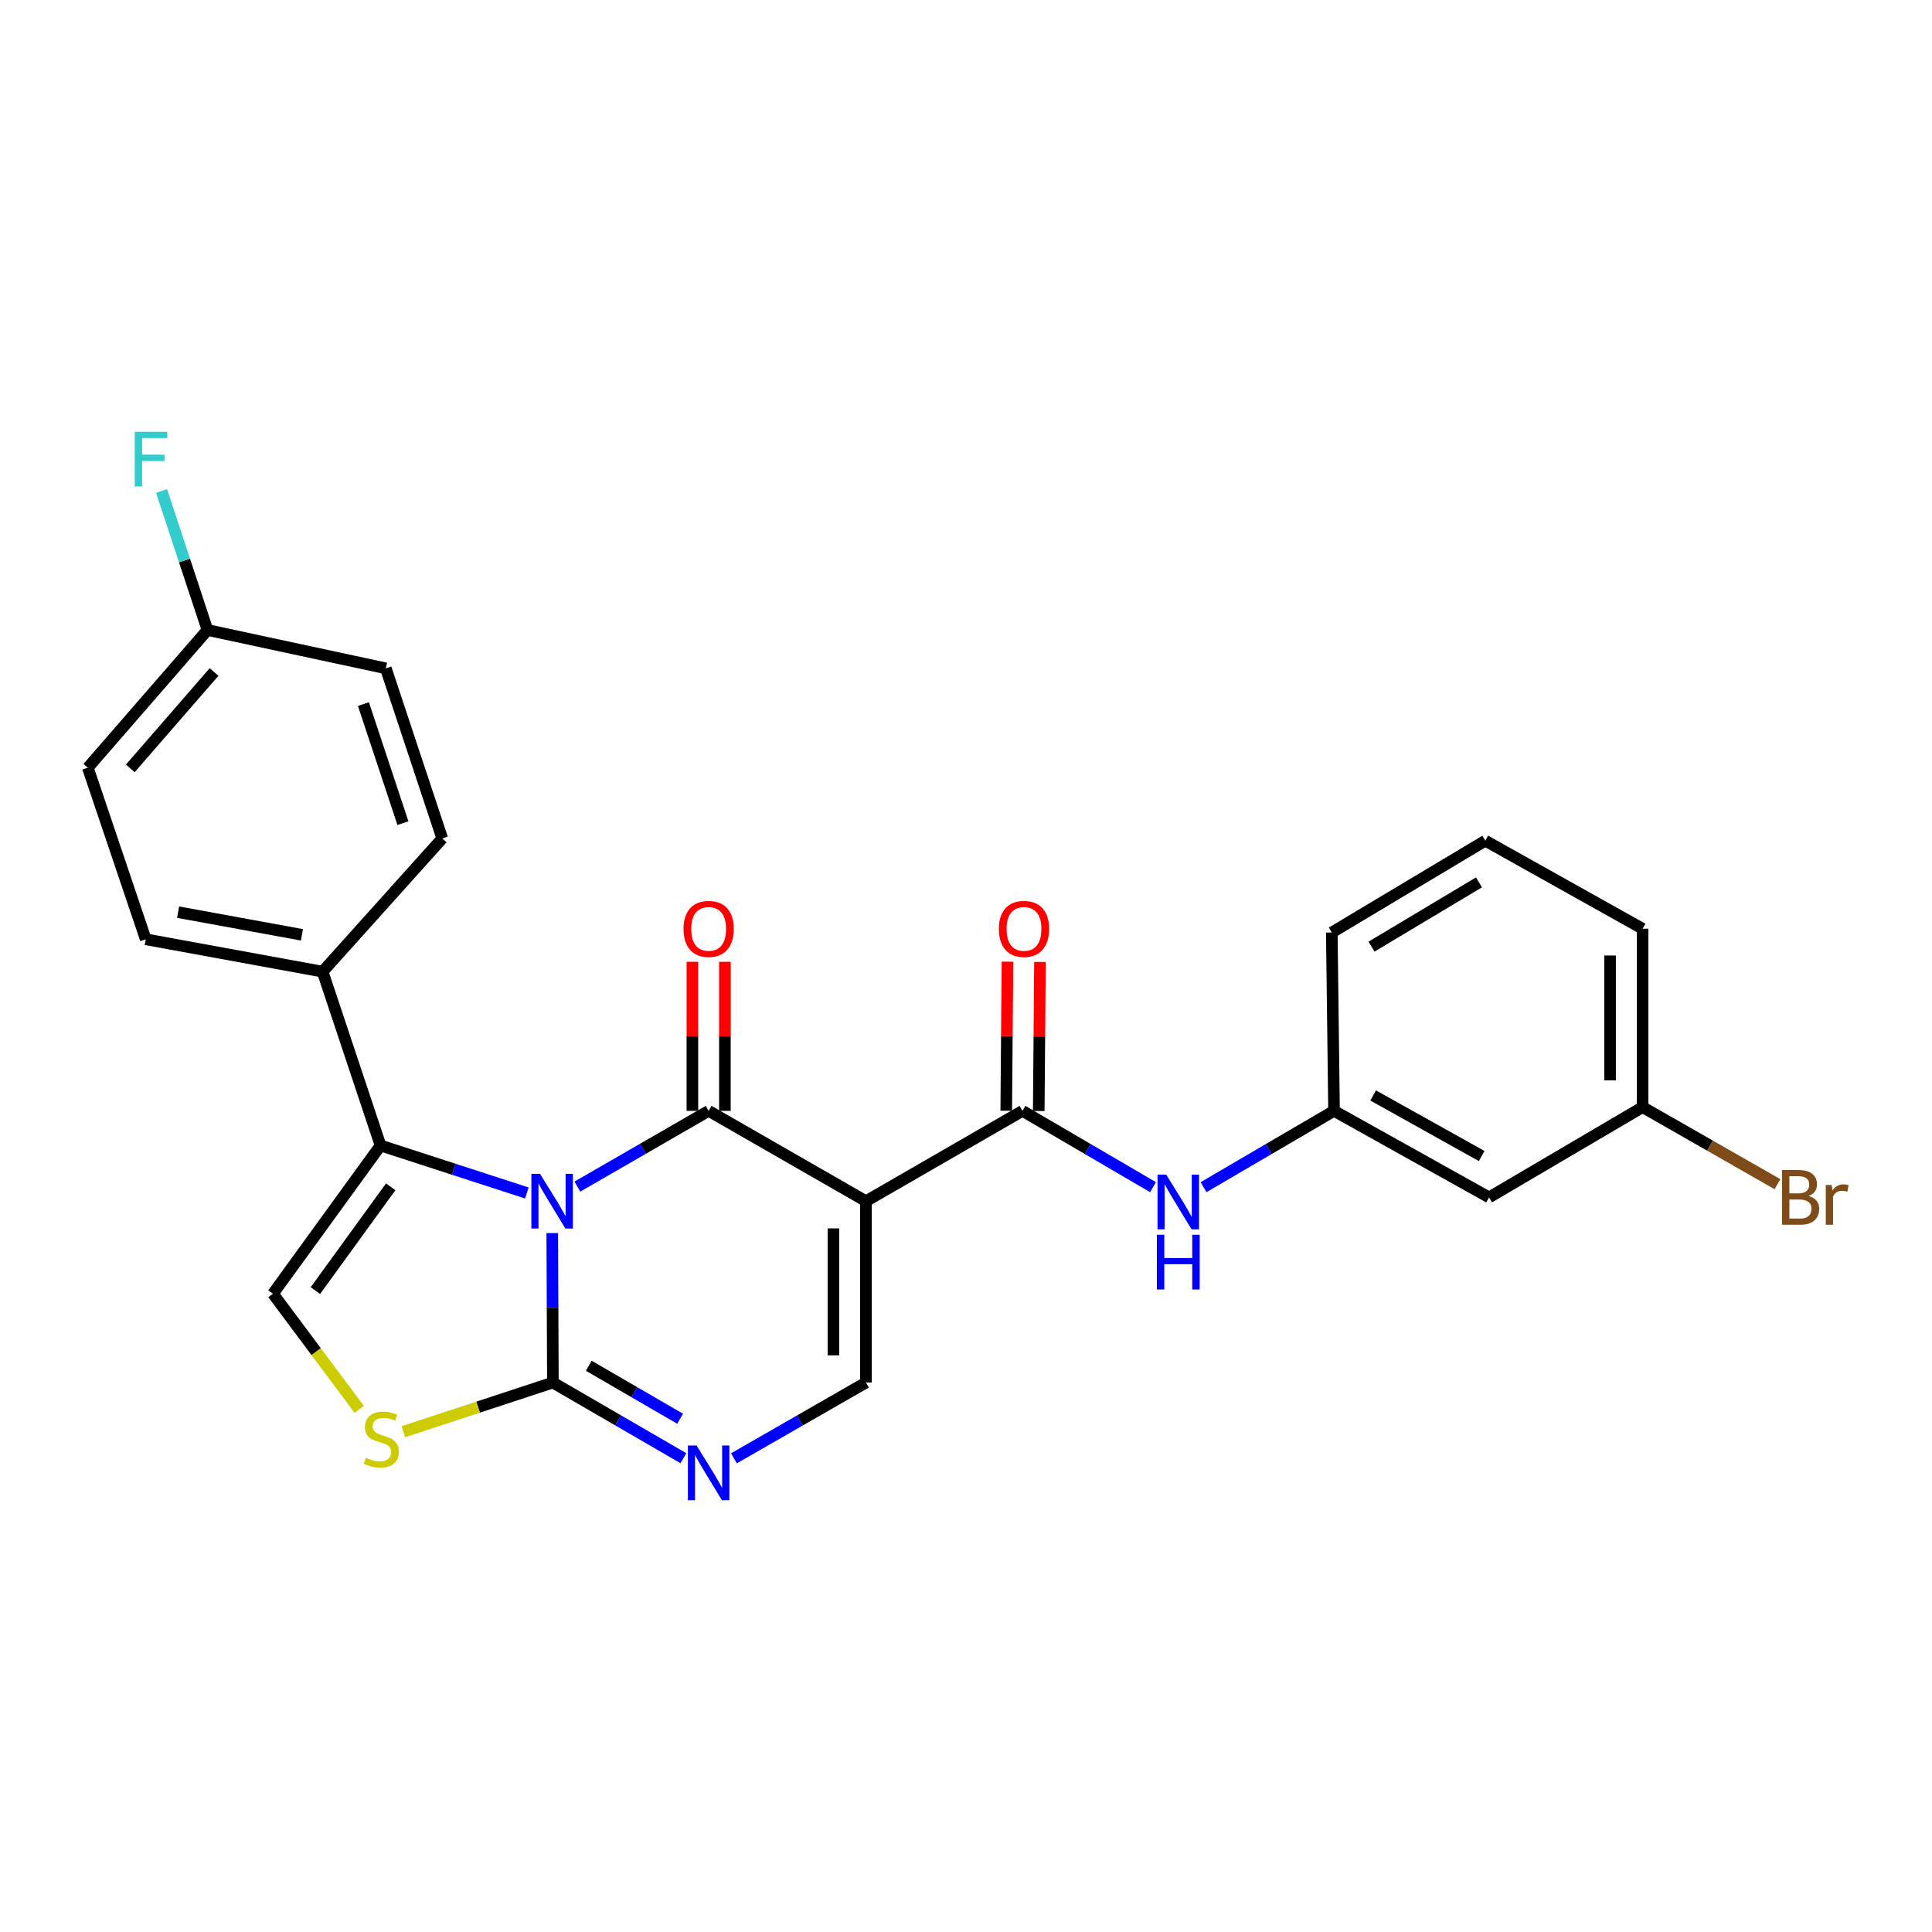 <?xml version='1.0' encoding='iso-8859-1'?>
<svg version='1.1' baseProfile='full'
              xmlns='http://www.w3.org/2000/svg'
                      xmlns:rdkit='http://www.rdkit.org/xml'
                      xmlns:xlink='http://www.w3.org/1999/xlink'
                  xml:space='preserve'
width='1000px' height='1000px' viewBox='0 0 1000 1000'>
<!-- END OF HEADER -->
<rect style='opacity:1.0;fill:#FFFFFF;stroke:none' width='1000' height='1000' x='0' y='0'> </rect>
<path class='bond-0' d='M 298.855,614.185 L 332.826,594.583' style='fill:none;fill-rule:evenodd;stroke:#0000FF;stroke-width:6px;stroke-linecap:butt;stroke-linejoin:miter;stroke-opacity:1' />
<path class='bond-0' d='M 332.826,594.583 L 366.797,574.981' style='fill:none;fill-rule:evenodd;stroke:#000000;stroke-width:6px;stroke-linecap:butt;stroke-linejoin:miter;stroke-opacity:1' />
<path class='bond-2' d='M 285.847,638.238 L 286.013,676.922' style='fill:none;fill-rule:evenodd;stroke:#0000FF;stroke-width:6px;stroke-linecap:butt;stroke-linejoin:miter;stroke-opacity:1' />
<path class='bond-2' d='M 286.013,676.922 L 286.179,715.606' style='fill:none;fill-rule:evenodd;stroke:#000000;stroke-width:6px;stroke-linecap:butt;stroke-linejoin:miter;stroke-opacity:1' />
<path class='bond-3' d='M 272.702,617.487 L 234.836,605.195' style='fill:none;fill-rule:evenodd;stroke:#0000FF;stroke-width:6px;stroke-linecap:butt;stroke-linejoin:miter;stroke-opacity:1' />
<path class='bond-3' d='M 234.836,605.195 L 196.969,592.902' style='fill:none;fill-rule:evenodd;stroke:#000000;stroke-width:6px;stroke-linecap:butt;stroke-linejoin:miter;stroke-opacity:1' />
<path class='bond-1' d='M 366.797,574.981 L 448.21,621.732' style='fill:none;fill-rule:evenodd;stroke:#000000;stroke-width:6px;stroke-linecap:butt;stroke-linejoin:miter;stroke-opacity:1' />
<path class='bond-11' d='M 375.21,574.981 L 375.21,536.406' style='fill:none;fill-rule:evenodd;stroke:#000000;stroke-width:6px;stroke-linecap:butt;stroke-linejoin:miter;stroke-opacity:1' />
<path class='bond-11' d='M 375.21,536.406 L 375.21,497.831' style='fill:none;fill-rule:evenodd;stroke:#FF0000;stroke-width:6px;stroke-linecap:butt;stroke-linejoin:miter;stroke-opacity:1' />
<path class='bond-11' d='M 358.384,574.981 L 358.384,536.406' style='fill:none;fill-rule:evenodd;stroke:#000000;stroke-width:6px;stroke-linecap:butt;stroke-linejoin:miter;stroke-opacity:1' />
<path class='bond-11' d='M 358.384,536.406 L 358.384,497.831' style='fill:none;fill-rule:evenodd;stroke:#FF0000;stroke-width:6px;stroke-linecap:butt;stroke-linejoin:miter;stroke-opacity:1' />
<path class='bond-5' d='M 448.21,621.732 L 529.24,574.981' style='fill:none;fill-rule:evenodd;stroke:#000000;stroke-width:6px;stroke-linecap:butt;stroke-linejoin:miter;stroke-opacity:1' />
<path class='bond-27' d='M 448.21,621.732 L 448.21,715.606' style='fill:none;fill-rule:evenodd;stroke:#000000;stroke-width:6px;stroke-linecap:butt;stroke-linejoin:miter;stroke-opacity:1' />
<path class='bond-27' d='M 431.383,635.813 L 431.383,701.525' style='fill:none;fill-rule:evenodd;stroke:#000000;stroke-width:6px;stroke-linecap:butt;stroke-linejoin:miter;stroke-opacity:1' />
<path class='bond-4' d='M 286.179,715.606 L 319.953,735.187' style='fill:none;fill-rule:evenodd;stroke:#000000;stroke-width:6px;stroke-linecap:butt;stroke-linejoin:miter;stroke-opacity:1' />
<path class='bond-4' d='M 319.953,735.187 L 353.727,754.769' style='fill:none;fill-rule:evenodd;stroke:#0000FF;stroke-width:6px;stroke-linecap:butt;stroke-linejoin:miter;stroke-opacity:1' />
<path class='bond-4' d='M 304.751,706.923 L 328.393,720.63' style='fill:none;fill-rule:evenodd;stroke:#000000;stroke-width:6px;stroke-linecap:butt;stroke-linejoin:miter;stroke-opacity:1' />
<path class='bond-4' d='M 328.393,720.63 L 352.035,734.337' style='fill:none;fill-rule:evenodd;stroke:#0000FF;stroke-width:6px;stroke-linecap:butt;stroke-linejoin:miter;stroke-opacity:1' />
<path class='bond-7' d='M 286.179,715.606 L 247.484,728.33' style='fill:none;fill-rule:evenodd;stroke:#000000;stroke-width:6px;stroke-linecap:butt;stroke-linejoin:miter;stroke-opacity:1' />
<path class='bond-7' d='M 247.484,728.33 L 208.788,741.055' style='fill:none;fill-rule:evenodd;stroke:#CCCC00;stroke-width:6px;stroke-linecap:butt;stroke-linejoin:miter;stroke-opacity:1' />
<path class='bond-8' d='M 196.969,592.902 L 141.273,669.631' style='fill:none;fill-rule:evenodd;stroke:#000000;stroke-width:6px;stroke-linecap:butt;stroke-linejoin:miter;stroke-opacity:1' />
<path class='bond-8' d='M 202.232,614.296 L 163.245,668.007' style='fill:none;fill-rule:evenodd;stroke:#000000;stroke-width:6px;stroke-linecap:butt;stroke-linejoin:miter;stroke-opacity:1' />
<path class='bond-10' d='M 196.969,592.902 L 166.98,502.926' style='fill:none;fill-rule:evenodd;stroke:#000000;stroke-width:6px;stroke-linecap:butt;stroke-linejoin:miter;stroke-opacity:1' />
<path class='bond-6' d='M 379.884,754.833 L 414.047,735.219' style='fill:none;fill-rule:evenodd;stroke:#0000FF;stroke-width:6px;stroke-linecap:butt;stroke-linejoin:miter;stroke-opacity:1' />
<path class='bond-6' d='M 414.047,735.219 L 448.21,715.606' style='fill:none;fill-rule:evenodd;stroke:#000000;stroke-width:6px;stroke-linecap:butt;stroke-linejoin:miter;stroke-opacity:1' />
<path class='bond-9' d='M 529.24,574.981 L 563.021,594.731' style='fill:none;fill-rule:evenodd;stroke:#000000;stroke-width:6px;stroke-linecap:butt;stroke-linejoin:miter;stroke-opacity:1' />
<path class='bond-9' d='M 563.021,594.731 L 596.802,614.48' style='fill:none;fill-rule:evenodd;stroke:#0000FF;stroke-width:6px;stroke-linecap:butt;stroke-linejoin:miter;stroke-opacity:1' />
<path class='bond-12' d='M 537.653,575.051 L 537.97,536.476' style='fill:none;fill-rule:evenodd;stroke:#000000;stroke-width:6px;stroke-linecap:butt;stroke-linejoin:miter;stroke-opacity:1' />
<path class='bond-12' d='M 537.97,536.476 L 538.288,497.901' style='fill:none;fill-rule:evenodd;stroke:#FF0000;stroke-width:6px;stroke-linecap:butt;stroke-linejoin:miter;stroke-opacity:1' />
<path class='bond-12' d='M 520.827,574.912 L 521.144,536.337' style='fill:none;fill-rule:evenodd;stroke:#000000;stroke-width:6px;stroke-linecap:butt;stroke-linejoin:miter;stroke-opacity:1' />
<path class='bond-12' d='M 521.144,536.337 L 521.462,497.762' style='fill:none;fill-rule:evenodd;stroke:#FF0000;stroke-width:6px;stroke-linecap:butt;stroke-linejoin:miter;stroke-opacity:1' />
<path class='bond-26' d='M 185.946,729.498 L 163.61,699.565' style='fill:none;fill-rule:evenodd;stroke:#CCCC00;stroke-width:6px;stroke-linecap:butt;stroke-linejoin:miter;stroke-opacity:1' />
<path class='bond-26' d='M 163.61,699.565 L 141.273,669.631' style='fill:none;fill-rule:evenodd;stroke:#000000;stroke-width:6px;stroke-linecap:butt;stroke-linejoin:miter;stroke-opacity:1' />
<path class='bond-13' d='M 622.952,614.479 L 656.724,594.73' style='fill:none;fill-rule:evenodd;stroke:#0000FF;stroke-width:6px;stroke-linecap:butt;stroke-linejoin:miter;stroke-opacity:1' />
<path class='bond-13' d='M 656.724,594.73 L 690.495,574.981' style='fill:none;fill-rule:evenodd;stroke:#000000;stroke-width:6px;stroke-linecap:butt;stroke-linejoin:miter;stroke-opacity:1' />
<path class='bond-15' d='M 166.98,502.926 L 75.434,486.174' style='fill:none;fill-rule:evenodd;stroke:#000000;stroke-width:6px;stroke-linecap:butt;stroke-linejoin:miter;stroke-opacity:1' />
<path class='bond-15' d='M 156.277,483.861 L 92.195,472.135' style='fill:none;fill-rule:evenodd;stroke:#000000;stroke-width:6px;stroke-linecap:butt;stroke-linejoin:miter;stroke-opacity:1' />
<path class='bond-16' d='M 166.98,502.926 L 228.912,433.983' style='fill:none;fill-rule:evenodd;stroke:#000000;stroke-width:6px;stroke-linecap:butt;stroke-linejoin:miter;stroke-opacity:1' />
<path class='bond-14' d='M 690.495,574.981 L 770.74,619.768' style='fill:none;fill-rule:evenodd;stroke:#000000;stroke-width:6px;stroke-linecap:butt;stroke-linejoin:miter;stroke-opacity:1' />
<path class='bond-14' d='M 710.733,567.006 L 766.904,598.357' style='fill:none;fill-rule:evenodd;stroke:#000000;stroke-width:6px;stroke-linecap:butt;stroke-linejoin:miter;stroke-opacity:1' />
<path class='bond-24' d='M 690.495,574.981 L 689.336,482.669' style='fill:none;fill-rule:evenodd;stroke:#000000;stroke-width:6px;stroke-linecap:butt;stroke-linejoin:miter;stroke-opacity:1' />
<path class='bond-17' d='M 770.74,619.768 L 850.199,573.046' style='fill:none;fill-rule:evenodd;stroke:#000000;stroke-width:6px;stroke-linecap:butt;stroke-linejoin:miter;stroke-opacity:1' />
<path class='bond-19' d='M 75.434,486.174 L 45.455,397.367' style='fill:none;fill-rule:evenodd;stroke:#000000;stroke-width:6px;stroke-linecap:butt;stroke-linejoin:miter;stroke-opacity:1' />
<path class='bond-20' d='M 228.912,433.983 L 199.699,345.933' style='fill:none;fill-rule:evenodd;stroke:#000000;stroke-width:6px;stroke-linecap:butt;stroke-linejoin:miter;stroke-opacity:1' />
<path class='bond-20' d='M 208.559,426.075 L 188.11,364.439' style='fill:none;fill-rule:evenodd;stroke:#000000;stroke-width:6px;stroke-linecap:butt;stroke-linejoin:miter;stroke-opacity:1' />
<path class='bond-21' d='M 850.199,573.046 L 885.11,592.987' style='fill:none;fill-rule:evenodd;stroke:#000000;stroke-width:6px;stroke-linecap:butt;stroke-linejoin:miter;stroke-opacity:1' />
<path class='bond-21' d='M 885.11,592.987 L 920.02,612.928' style='fill:none;fill-rule:evenodd;stroke:#7F4C19;stroke-width:6px;stroke-linecap:butt;stroke-linejoin:miter;stroke-opacity:1' />
<path class='bond-29' d='M 850.199,573.046 L 850.199,480.715' style='fill:none;fill-rule:evenodd;stroke:#000000;stroke-width:6px;stroke-linecap:butt;stroke-linejoin:miter;stroke-opacity:1' />
<path class='bond-29' d='M 833.372,559.197 L 833.372,494.565' style='fill:none;fill-rule:evenodd;stroke:#000000;stroke-width:6px;stroke-linecap:butt;stroke-linejoin:miter;stroke-opacity:1' />
<path class='bond-18' d='M 107.386,326.087 L 199.699,345.933' style='fill:none;fill-rule:evenodd;stroke:#000000;stroke-width:6px;stroke-linecap:butt;stroke-linejoin:miter;stroke-opacity:1' />
<path class='bond-22' d='M 107.386,326.087 L 95.503,290.115' style='fill:none;fill-rule:evenodd;stroke:#000000;stroke-width:6px;stroke-linecap:butt;stroke-linejoin:miter;stroke-opacity:1' />
<path class='bond-22' d='M 95.503,290.115 L 83.62,254.142' style='fill:none;fill-rule:evenodd;stroke:#33CCCC;stroke-width:6px;stroke-linecap:butt;stroke-linejoin:miter;stroke-opacity:1' />
<path class='bond-28' d='M 107.386,326.087 L 45.455,397.367' style='fill:none;fill-rule:evenodd;stroke:#000000;stroke-width:6px;stroke-linecap:butt;stroke-linejoin:miter;stroke-opacity:1' />
<path class='bond-28' d='M 110.798,347.815 L 67.446,397.711' style='fill:none;fill-rule:evenodd;stroke:#000000;stroke-width:6px;stroke-linecap:butt;stroke-linejoin:miter;stroke-opacity:1' />
<path class='bond-23' d='M 768.786,435.143 L 689.336,482.669' style='fill:none;fill-rule:evenodd;stroke:#000000;stroke-width:6px;stroke-linecap:butt;stroke-linejoin:miter;stroke-opacity:1' />
<path class='bond-23' d='M 765.507,456.712 L 709.892,489.98' style='fill:none;fill-rule:evenodd;stroke:#000000;stroke-width:6px;stroke-linecap:butt;stroke-linejoin:miter;stroke-opacity:1' />
<path class='bond-25' d='M 768.786,435.143 L 850.199,480.715' style='fill:none;fill-rule:evenodd;stroke:#000000;stroke-width:6px;stroke-linecap:butt;stroke-linejoin:miter;stroke-opacity:1' />
<path  class='atom-0' d='M 279.517 607.572
L 288.797 622.572
Q 289.717 624.052, 291.197 626.732
Q 292.677 629.412, 292.757 629.572
L 292.757 607.572
L 296.517 607.572
L 296.517 635.892
L 292.637 635.892
L 282.677 619.492
Q 281.517 617.572, 280.277 615.372
Q 279.077 613.172, 278.717 612.492
L 278.717 635.892
L 275.037 635.892
L 275.037 607.572
L 279.517 607.572
' fill='#0000FF'/>
<path  class='atom-5' d='M 360.537 748.186
L 369.817 763.186
Q 370.737 764.666, 372.217 767.346
Q 373.697 770.026, 373.777 770.186
L 373.777 748.186
L 377.537 748.186
L 377.537 776.506
L 373.657 776.506
L 363.697 760.106
Q 362.537 758.186, 361.297 755.986
Q 360.097 753.786, 359.737 753.106
L 359.737 776.506
L 356.057 776.506
L 356.057 748.186
L 360.537 748.186
' fill='#0000FF'/>
<path  class='atom-8' d='M 189.371 754.529
Q 189.691 754.649, 191.011 755.209
Q 192.331 755.769, 193.771 756.129
Q 195.251 756.449, 196.691 756.449
Q 199.371 756.449, 200.931 755.169
Q 202.491 753.849, 202.491 751.569
Q 202.491 750.009, 201.691 749.049
Q 200.931 748.089, 199.731 747.569
Q 198.531 747.049, 196.531 746.449
Q 194.011 745.689, 192.491 744.969
Q 191.011 744.249, 189.931 742.729
Q 188.891 741.209, 188.891 738.649
Q 188.891 735.089, 191.291 732.889
Q 193.731 730.689, 198.531 730.689
Q 201.811 730.689, 205.531 732.249
L 204.611 735.329
Q 201.211 733.929, 198.651 733.929
Q 195.891 733.929, 194.371 735.089
Q 192.851 736.209, 192.891 738.169
Q 192.891 739.689, 193.651 740.609
Q 194.451 741.529, 195.571 742.049
Q 196.731 742.569, 198.651 743.169
Q 201.211 743.969, 202.731 744.769
Q 204.251 745.569, 205.331 747.209
Q 206.451 748.809, 206.451 751.569
Q 206.451 755.489, 203.811 757.609
Q 201.211 759.689, 196.851 759.689
Q 194.331 759.689, 192.411 759.129
Q 190.531 758.609, 188.291 757.689
L 189.371 754.529
' fill='#CCCC00'/>
<path  class='atom-10' d='M 603.617 607.964
L 612.897 622.964
Q 613.817 624.444, 615.297 627.124
Q 616.777 629.804, 616.857 629.964
L 616.857 607.964
L 620.617 607.964
L 620.617 636.284
L 616.737 636.284
L 606.777 619.884
Q 605.617 617.964, 604.377 615.764
Q 603.177 613.564, 602.817 612.884
L 602.817 636.284
L 599.137 636.284
L 599.137 607.964
L 603.617 607.964
' fill='#0000FF'/>
<path  class='atom-10' d='M 598.797 639.116
L 602.637 639.116
L 602.637 651.156
L 617.117 651.156
L 617.117 639.116
L 620.957 639.116
L 620.957 667.436
L 617.117 667.436
L 617.117 654.356
L 602.637 654.356
L 602.637 667.436
L 598.797 667.436
L 598.797 639.116
' fill='#0000FF'/>
<path  class='atom-12' d='M 353.797 480.795
Q 353.797 473.995, 357.157 470.195
Q 360.517 466.395, 366.797 466.395
Q 373.077 466.395, 376.437 470.195
Q 379.797 473.995, 379.797 480.795
Q 379.797 487.675, 376.397 491.595
Q 372.997 495.475, 366.797 495.475
Q 360.557 495.475, 357.157 491.595
Q 353.797 487.715, 353.797 480.795
M 366.797 492.275
Q 371.117 492.275, 373.437 489.395
Q 375.797 486.475, 375.797 480.795
Q 375.797 475.235, 373.437 472.435
Q 371.117 469.595, 366.797 469.595
Q 362.477 469.595, 360.117 472.395
Q 357.797 475.195, 357.797 480.795
Q 357.797 486.515, 360.117 489.395
Q 362.477 492.275, 366.797 492.275
' fill='#FF0000'/>
<path  class='atom-13' d='M 517.016 480.795
Q 517.016 473.995, 520.376 470.195
Q 523.736 466.395, 530.016 466.395
Q 536.296 466.395, 539.656 470.195
Q 543.016 473.995, 543.016 480.795
Q 543.016 487.675, 539.616 491.595
Q 536.216 495.475, 530.016 495.475
Q 523.776 495.475, 520.376 491.595
Q 517.016 487.715, 517.016 480.795
M 530.016 492.275
Q 534.336 492.275, 536.656 489.395
Q 539.016 486.475, 539.016 480.795
Q 539.016 475.235, 536.656 472.435
Q 534.336 469.595, 530.016 469.595
Q 525.696 469.595, 523.336 472.395
Q 521.016 475.195, 521.016 480.795
Q 521.016 486.515, 523.336 489.395
Q 525.696 492.275, 530.016 492.275
' fill='#FF0000'/>
<path  class='atom-22' d='M 936.135 619.048
Q 938.855 619.808, 940.215 621.488
Q 941.615 623.128, 941.615 625.568
Q 941.615 629.488, 939.095 631.728
Q 936.615 633.928, 931.895 633.928
L 922.375 633.928
L 922.375 605.608
L 930.735 605.608
Q 935.575 605.608, 938.015 607.568
Q 940.455 609.528, 940.455 613.128
Q 940.455 617.408, 936.135 619.048
M 926.175 608.808
L 926.175 617.688
L 930.735 617.688
Q 933.535 617.688, 934.975 616.568
Q 936.455 615.408, 936.455 613.128
Q 936.455 608.808, 930.735 608.808
L 926.175 608.808
M 931.895 630.728
Q 934.655 630.728, 936.135 629.408
Q 937.615 628.088, 937.615 625.568
Q 937.615 623.248, 935.975 622.088
Q 934.375 620.888, 931.295 620.888
L 926.175 620.888
L 926.175 630.728
L 931.895 630.728
' fill='#7F4C19'/>
<path  class='atom-22' d='M 948.055 613.368
L 948.495 616.208
Q 950.655 613.008, 954.175 613.008
Q 955.295 613.008, 956.815 613.408
L 956.215 616.768
Q 954.495 616.368, 953.535 616.368
Q 951.855 616.368, 950.735 617.048
Q 949.655 617.688, 948.775 619.248
L 948.775 633.928
L 945.015 633.928
L 945.015 613.368
L 948.055 613.368
' fill='#7F4C19'/>
<path  class='atom-23' d='M 69.753 223.494
L 86.593 223.494
L 86.593 226.734
L 73.553 226.734
L 73.553 235.334
L 85.153 235.334
L 85.153 238.614
L 73.553 238.614
L 73.553 251.814
L 69.753 251.814
L 69.753 223.494
' fill='#33CCCC'/>
</svg>
